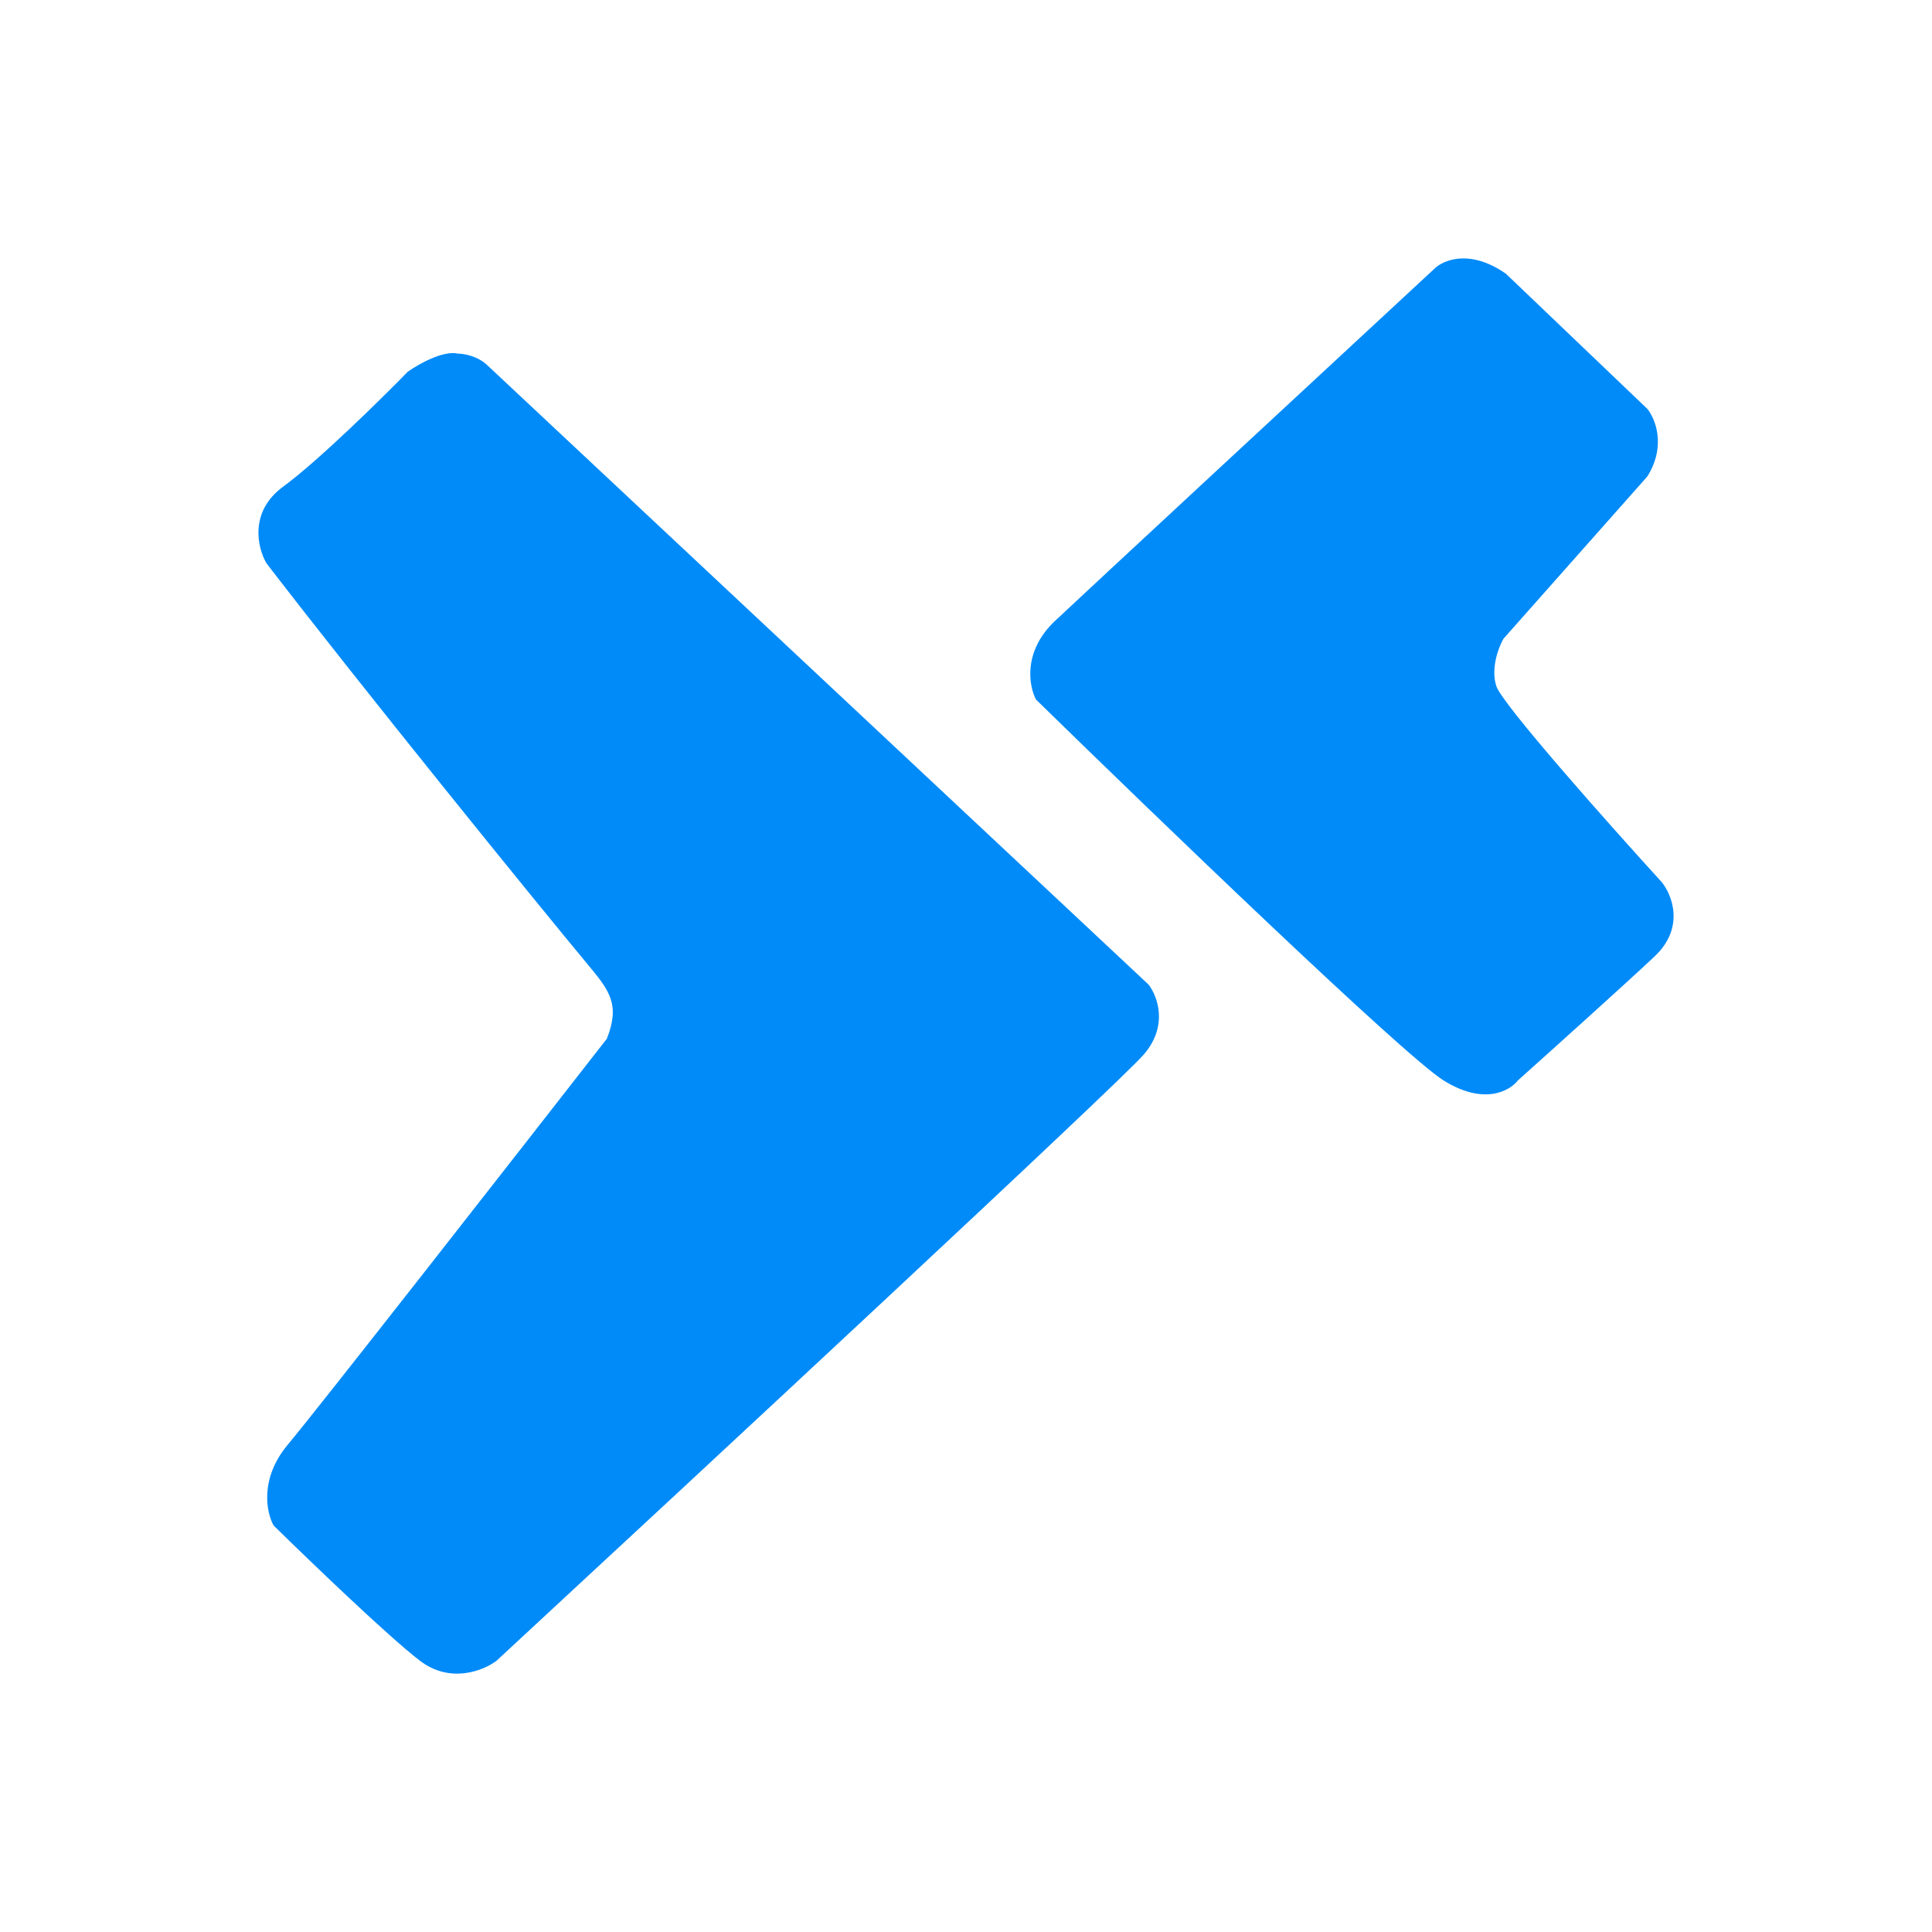 <?xml version="1.0" encoding="UTF-8" standalone="no"?>
<svg
   width="40"
   height="40"
   viewBox="0 0 40 40"
   fill="none"
   version="1.1"
   id="svg2"
   sodipodi:docname="favicon.svg"
   inkscape:version="1.4.2 (ebf0e940d0, 2025-05-08)"
   xmlns:inkscape="http://www.inkscape.org/namespaces/inkscape"
   xmlns:sodipodi="http://sodipodi.sourceforge.net/DTD/sodipodi-0.dtd"
   xmlns="http://www.w3.org/2000/svg"
   xmlns:svg="http://www.w3.org/2000/svg">
  <defs
     id="defs2" />
  <sodipodi:namedview
     id="namedview2"
     pagecolor="#ffffff"
     bordercolor="#000000"
     borderopacity="0.25"
     inkscape:showpageshadow="2"
     inkscape:pageopacity="0.0"
     inkscape:pagecheckerboard="0"
     inkscape:deskcolor="#d1d1d1"
     inkscape:zoom="10.279565"
     inkscape:cx="8.6093139"
     inkscape:cy="32.832129"
     inkscape:window-width="2560"
     inkscape:window-height="1371"
     inkscape:window-x="0"
     inkscape:window-y="0"
     inkscape:window-maximized="1"
     inkscape:current-layer="svg2" />
  <path
     d="M 10.082,7.555 C 9.883,7.369 9.602,7.322 9.486,7.322 9.177,7.248 8.663,7.54 8.444,7.695 7.882,8.271 6.578,9.552 5.863,10.075 5.149,10.597 5.334,11.35 5.516,11.661 c 1.985,2.582 5.592,7.033 6.651,8.305 0.451,0.542 0.678,0.828 0.397,1.54 -1.952,2.504 -6.005,7.689 -6.601,8.398 -0.596,0.709 -0.447,1.415 -0.298,1.68 0.744,0.731 2.392,2.314 3.028,2.799 0.635,0.485 1.324,0.202 1.588,0 C 14.532,30.447 23.165,22.429 23.681,21.832 24.197,21.235 23.962,20.619 23.78,20.385 19.297,16.187 10.28,7.742 10.082,7.555 Z"
     fill="currentColor"
     id="path1"
     style="fill:#008bf9;fill-opacity:1;stroke-width:0.732" />
  <path
     d="M 34.106,8.465 31.177,5.666 C 30.423,5.143 29.87,5.386 29.688,5.573 27.356,7.734 22.522,12.216 21.847,12.851 c -0.675,0.634 -0.546,1.353 -0.397,1.633 2.465,2.41 7.604,7.362 8.437,7.885 0.834,0.522 1.373,0.218 1.539,0 0.678,-0.607 2.194,-1.969 2.829,-2.566 0.635,-0.597 0.364,-1.275 0.149,-1.54 -1.092,-1.197 -3.305,-3.686 -3.425,-4.059 -0.119,-0.373 0.05,-0.809 0.149,-0.98 l 2.978,-3.359 c 0.397,-0.635 0.165,-1.197 0,-1.4 z"
     fill="currentColor"
     id="path2"
     style="fill:#008bf9;fill-opacity:1;stroke-width:0.732" />
</svg>
